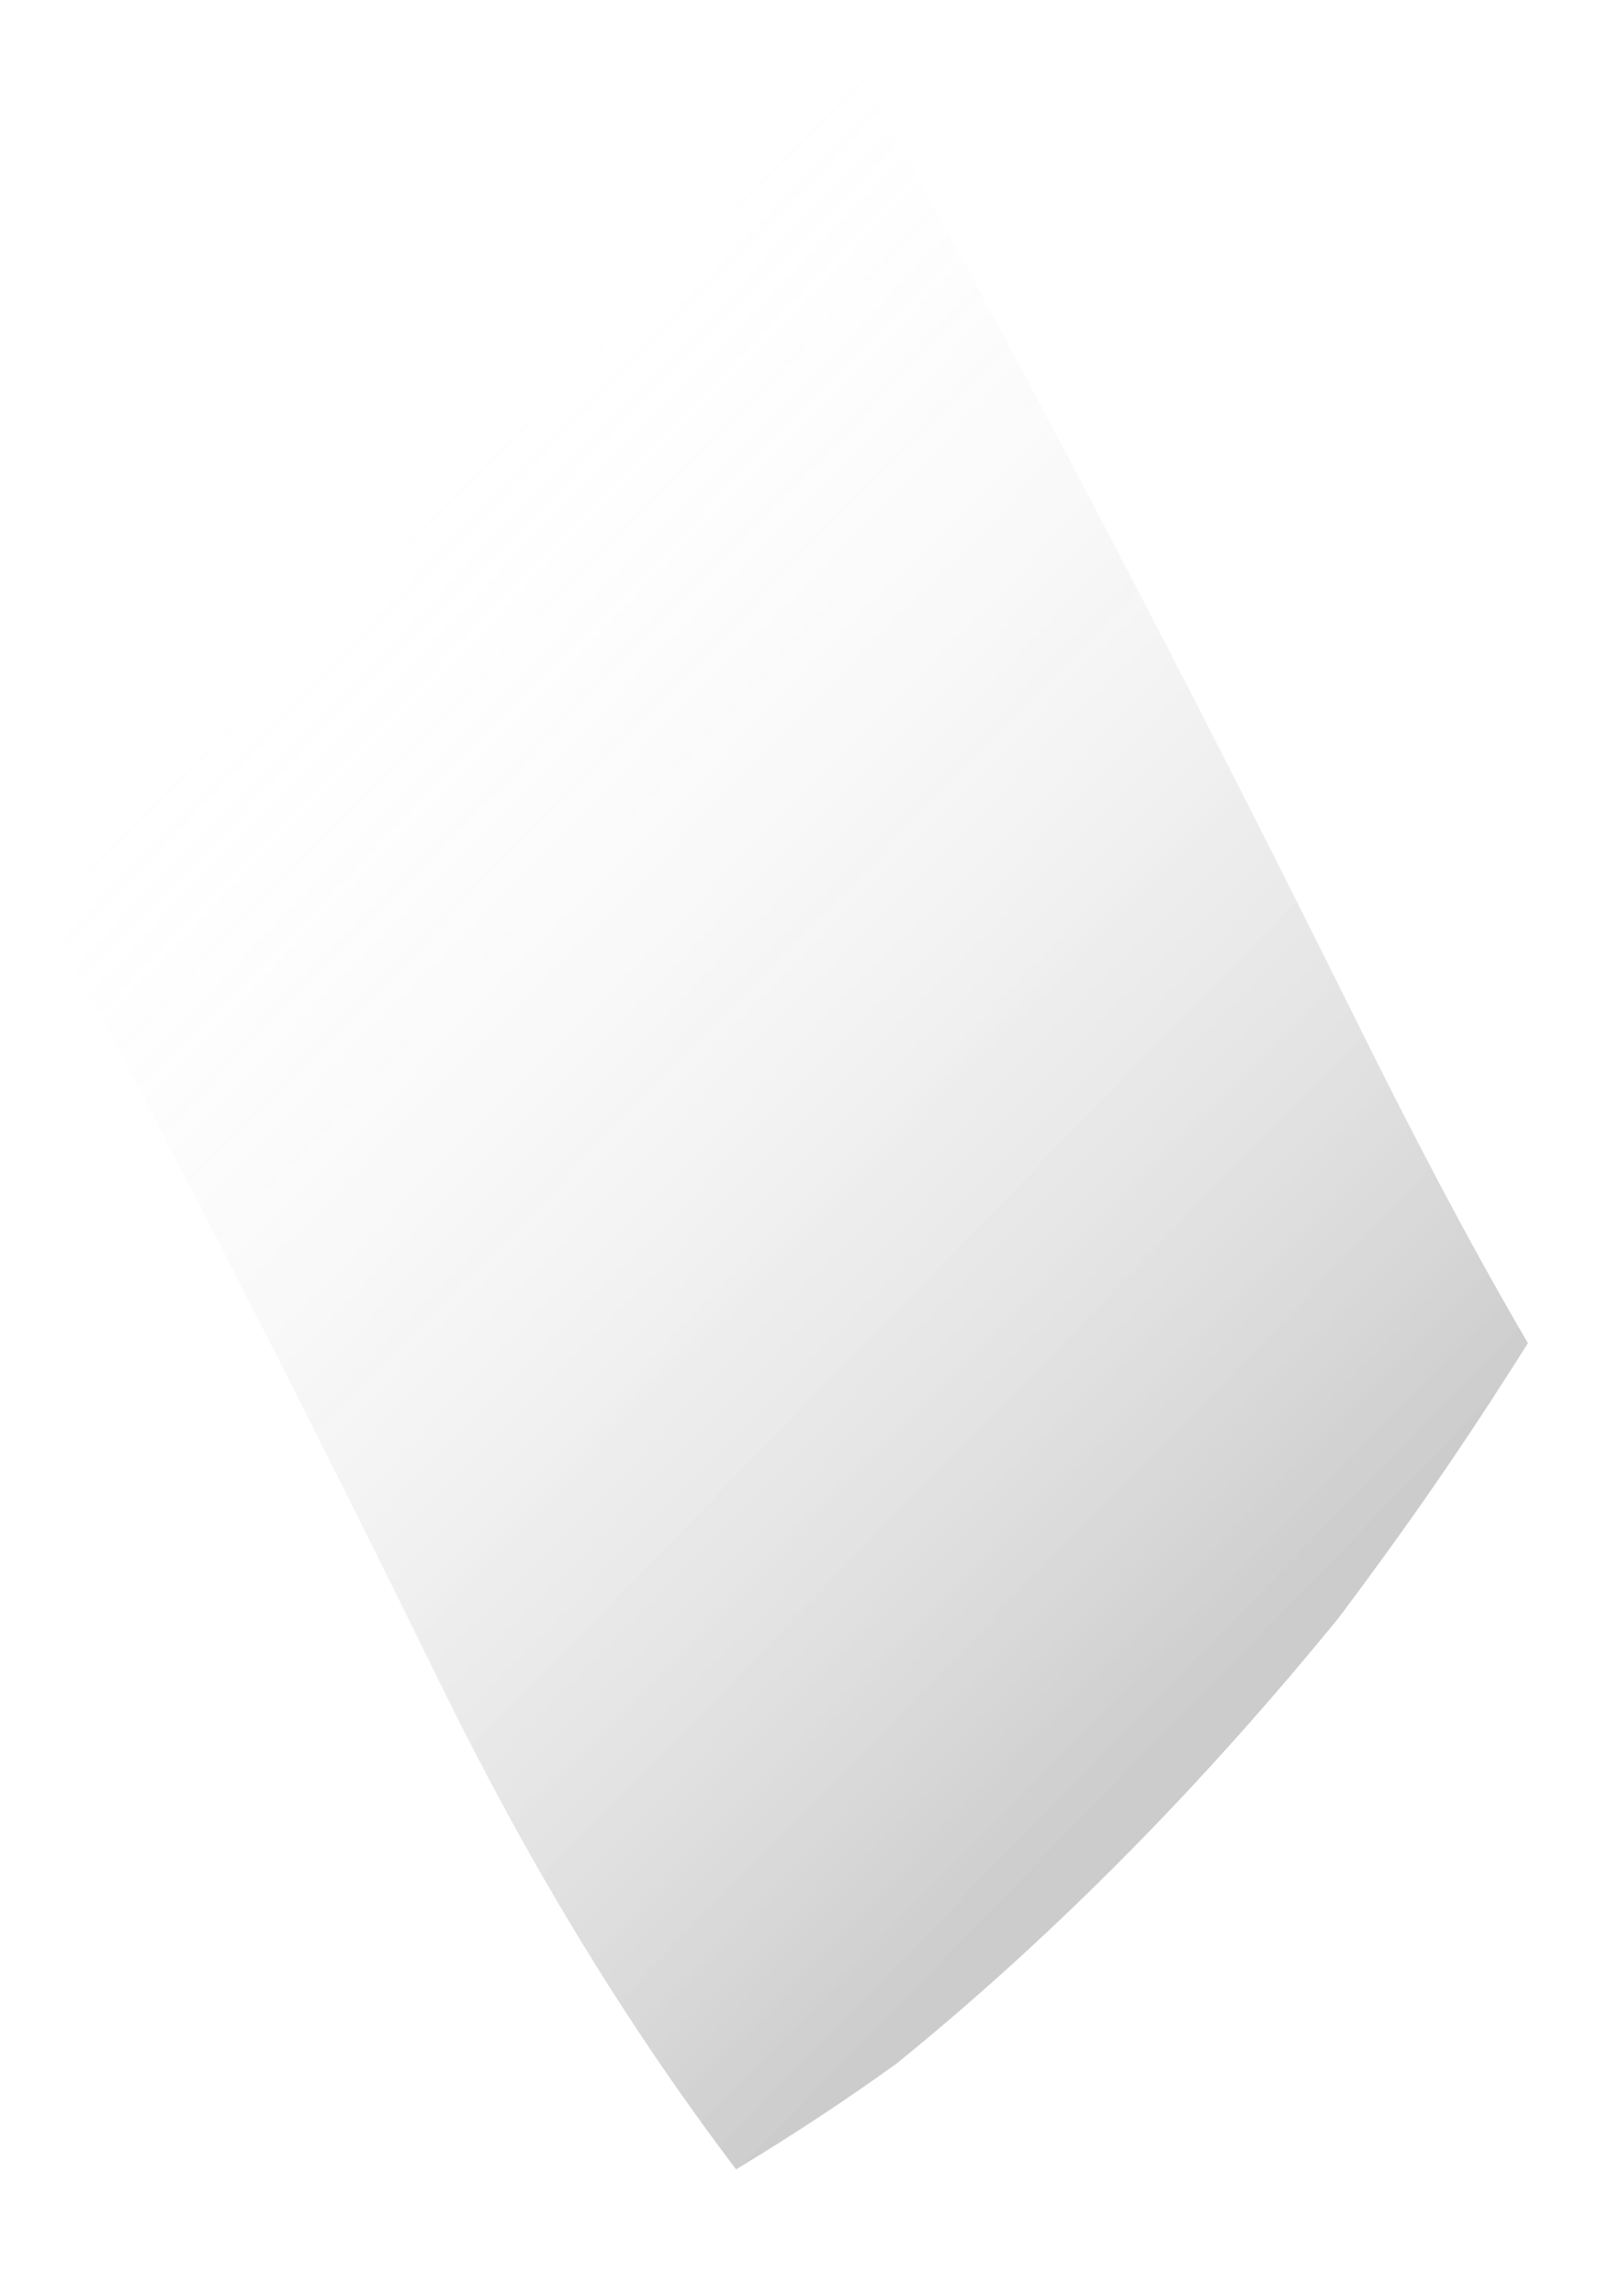 <?xml version="1.0" encoding="utf-8"?>
<svg xmlns="http://www.w3.org/2000/svg" fill="none" height="100%" overflow="visible" preserveAspectRatio="none" style="display: block;" viewBox="0 0 12 17" width="100%">
<path d="M6.876 1.453C6.612 0.967 6.344 0.483 6.075 0L0 6.13C0.183 6.468 0.367 6.806 0.547 7.146C1.482 8.906 2.386 10.682 3.263 12.47C3.883 13.735 4.599 14.938 5.451 16.062C5.451 16.063 5.452 16.064 5.452 16.064C5.859 15.819 6.256 15.558 6.642 15.28C7.851 14.299 8.937 13.181 9.919 11.976C10.209 11.589 10.492 11.198 10.763 10.797C10.953 10.517 11.137 10.232 11.318 9.946C10.855 9.154 10.433 8.339 10.02 7.505C9.009 5.468 7.964 3.449 6.876 1.453Z" fill="url(#paint0_linear_0_314)" id="Vector" opacity="0.2" style="mix-blend-mode:multiply"/>
<defs>
<linearGradient gradientUnits="userSpaceOnUse" id="paint0_linear_0_314" x1="1.948" x2="9.685" y1="4.352" y2="11.906">
<stop stop-color="white" stop-opacity="0"/>
<stop offset="1"/>
</linearGradient>
</defs>
</svg>